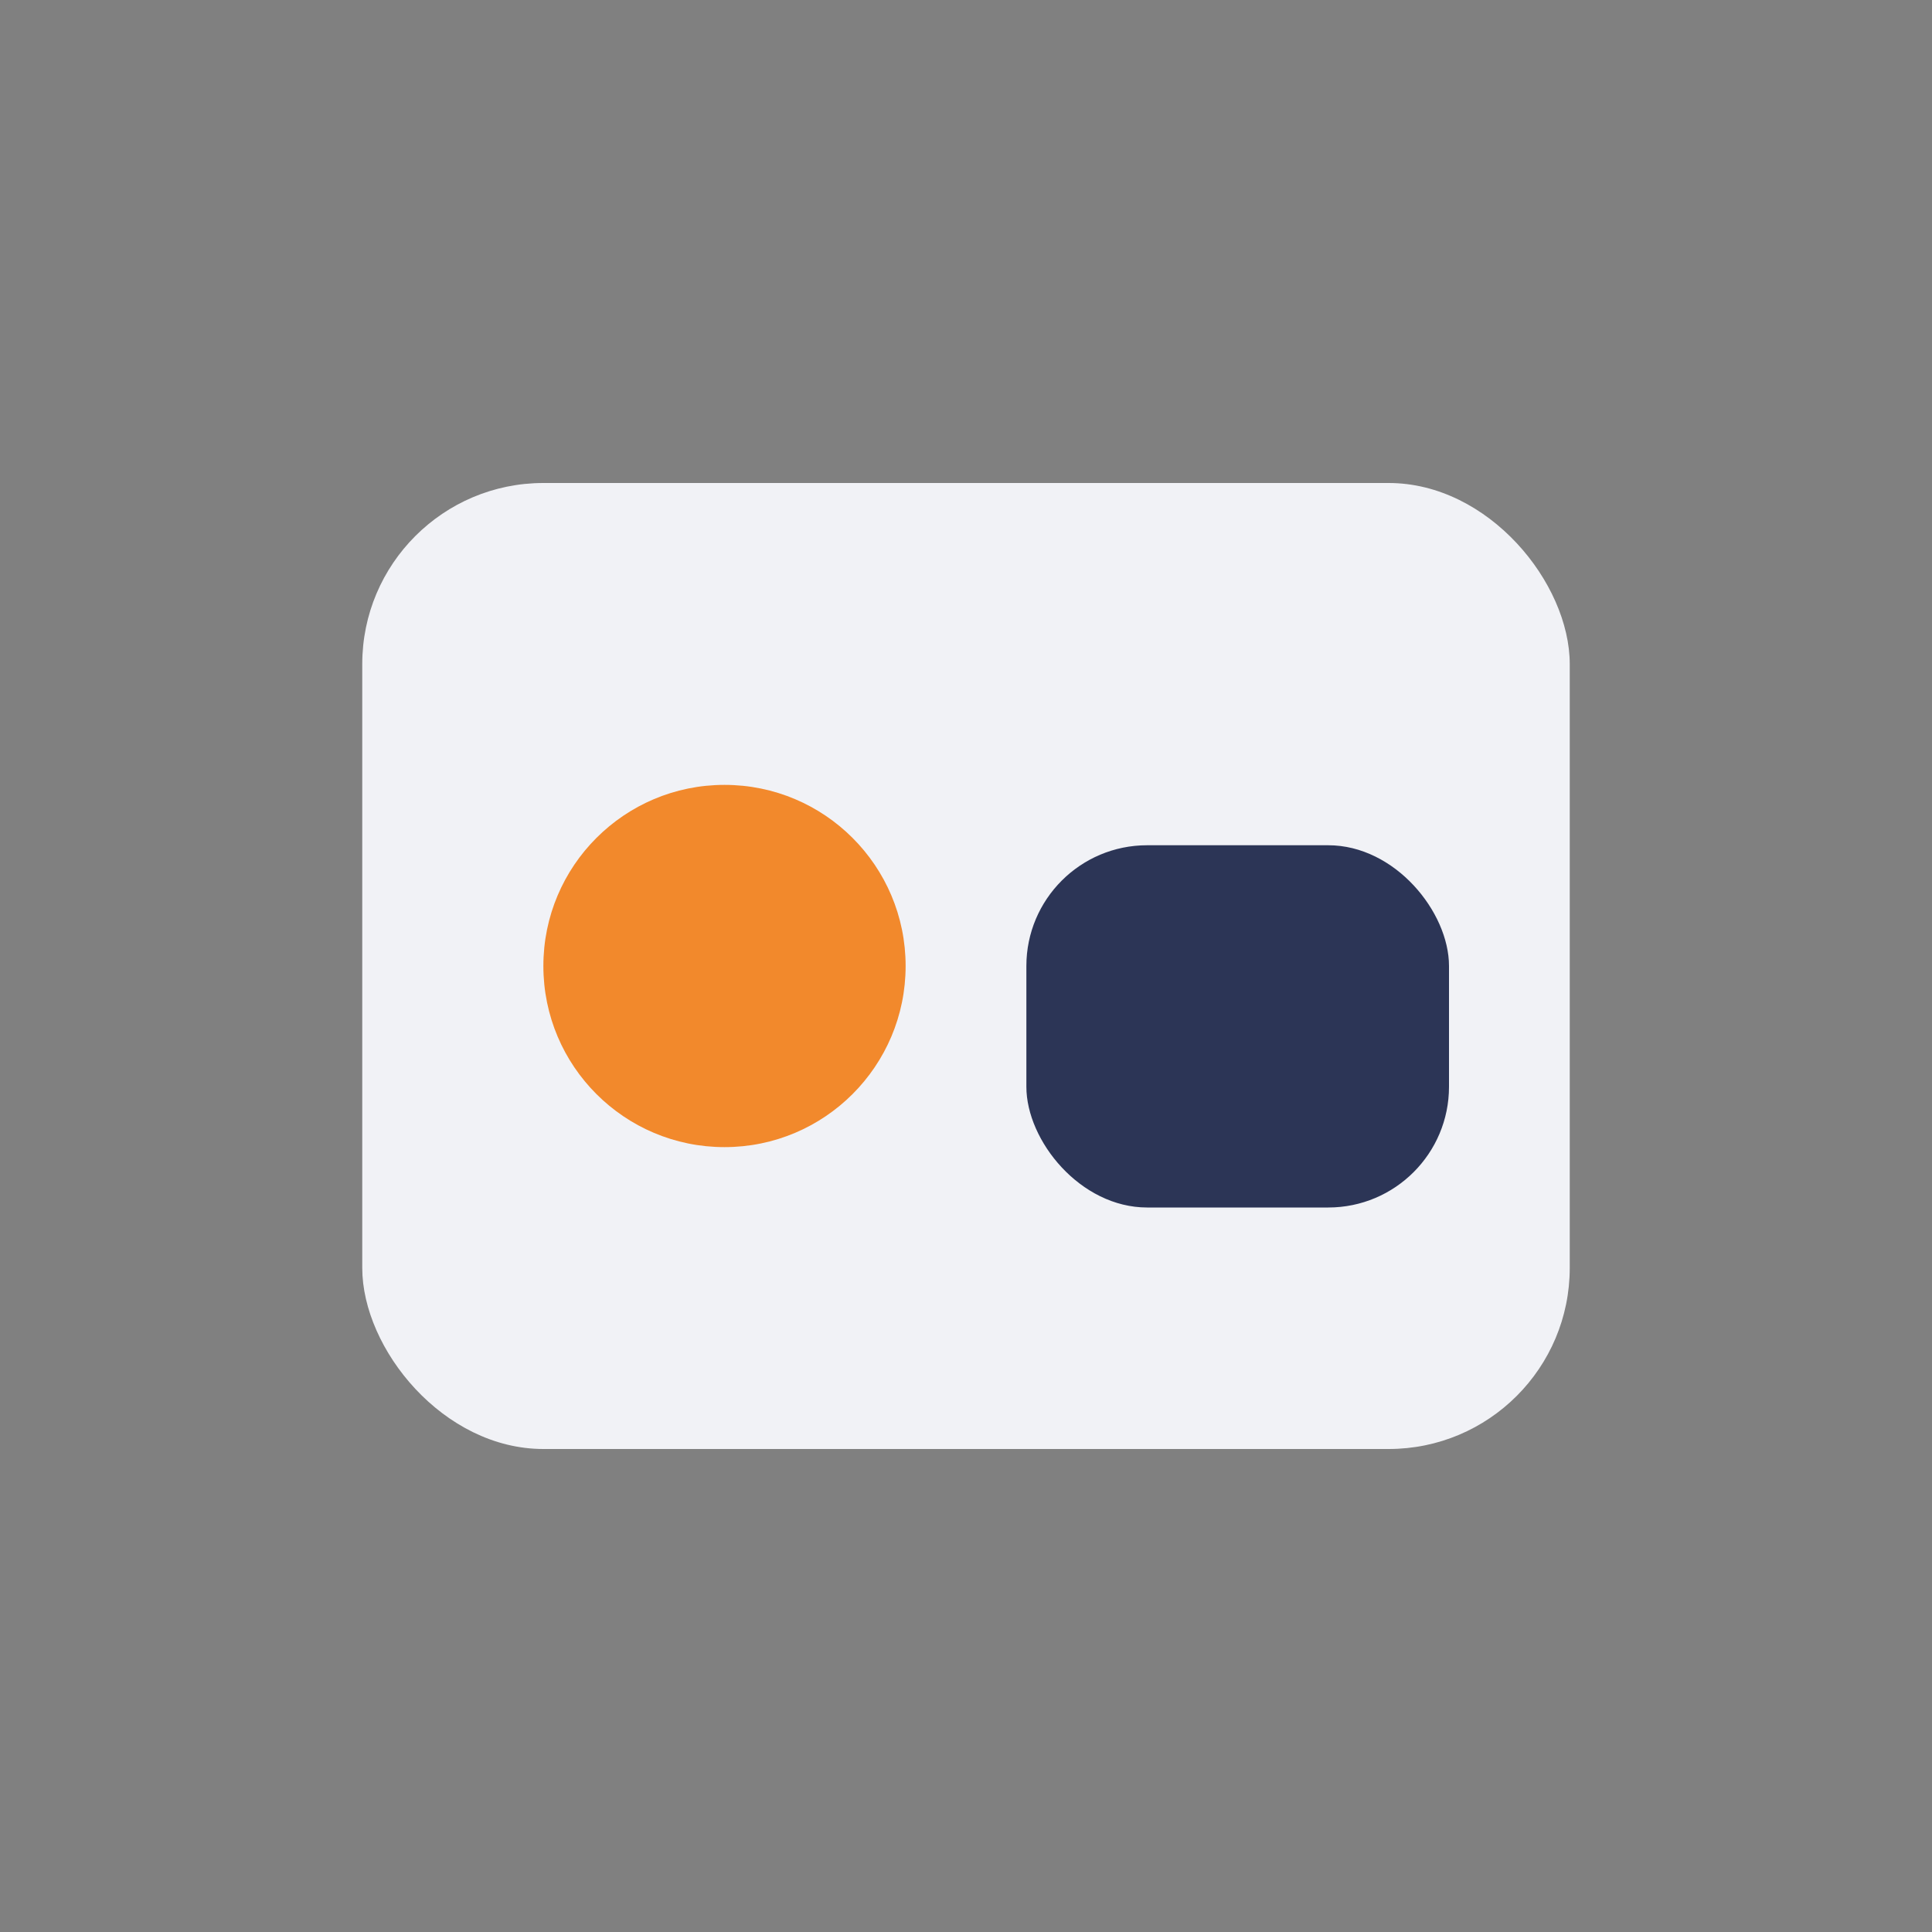 <?xml version="1.0" encoding="UTF-8"?>
<svg xmlns="http://www.w3.org/2000/svg" width="32" height="32" viewBox="0 0 32 32"><rect x="0" y="0" width="32" height="32" fill="#808080" stroke="none"/><rect x="6" y="8" width="20" height="16" rx="3" fill="#F1F2F6"/><circle cx="12" cy="16" r="3" fill="#F2892C"/><rect x="17" y="14" width="7" height="6" rx="2" fill="#2C3556"/></svg>